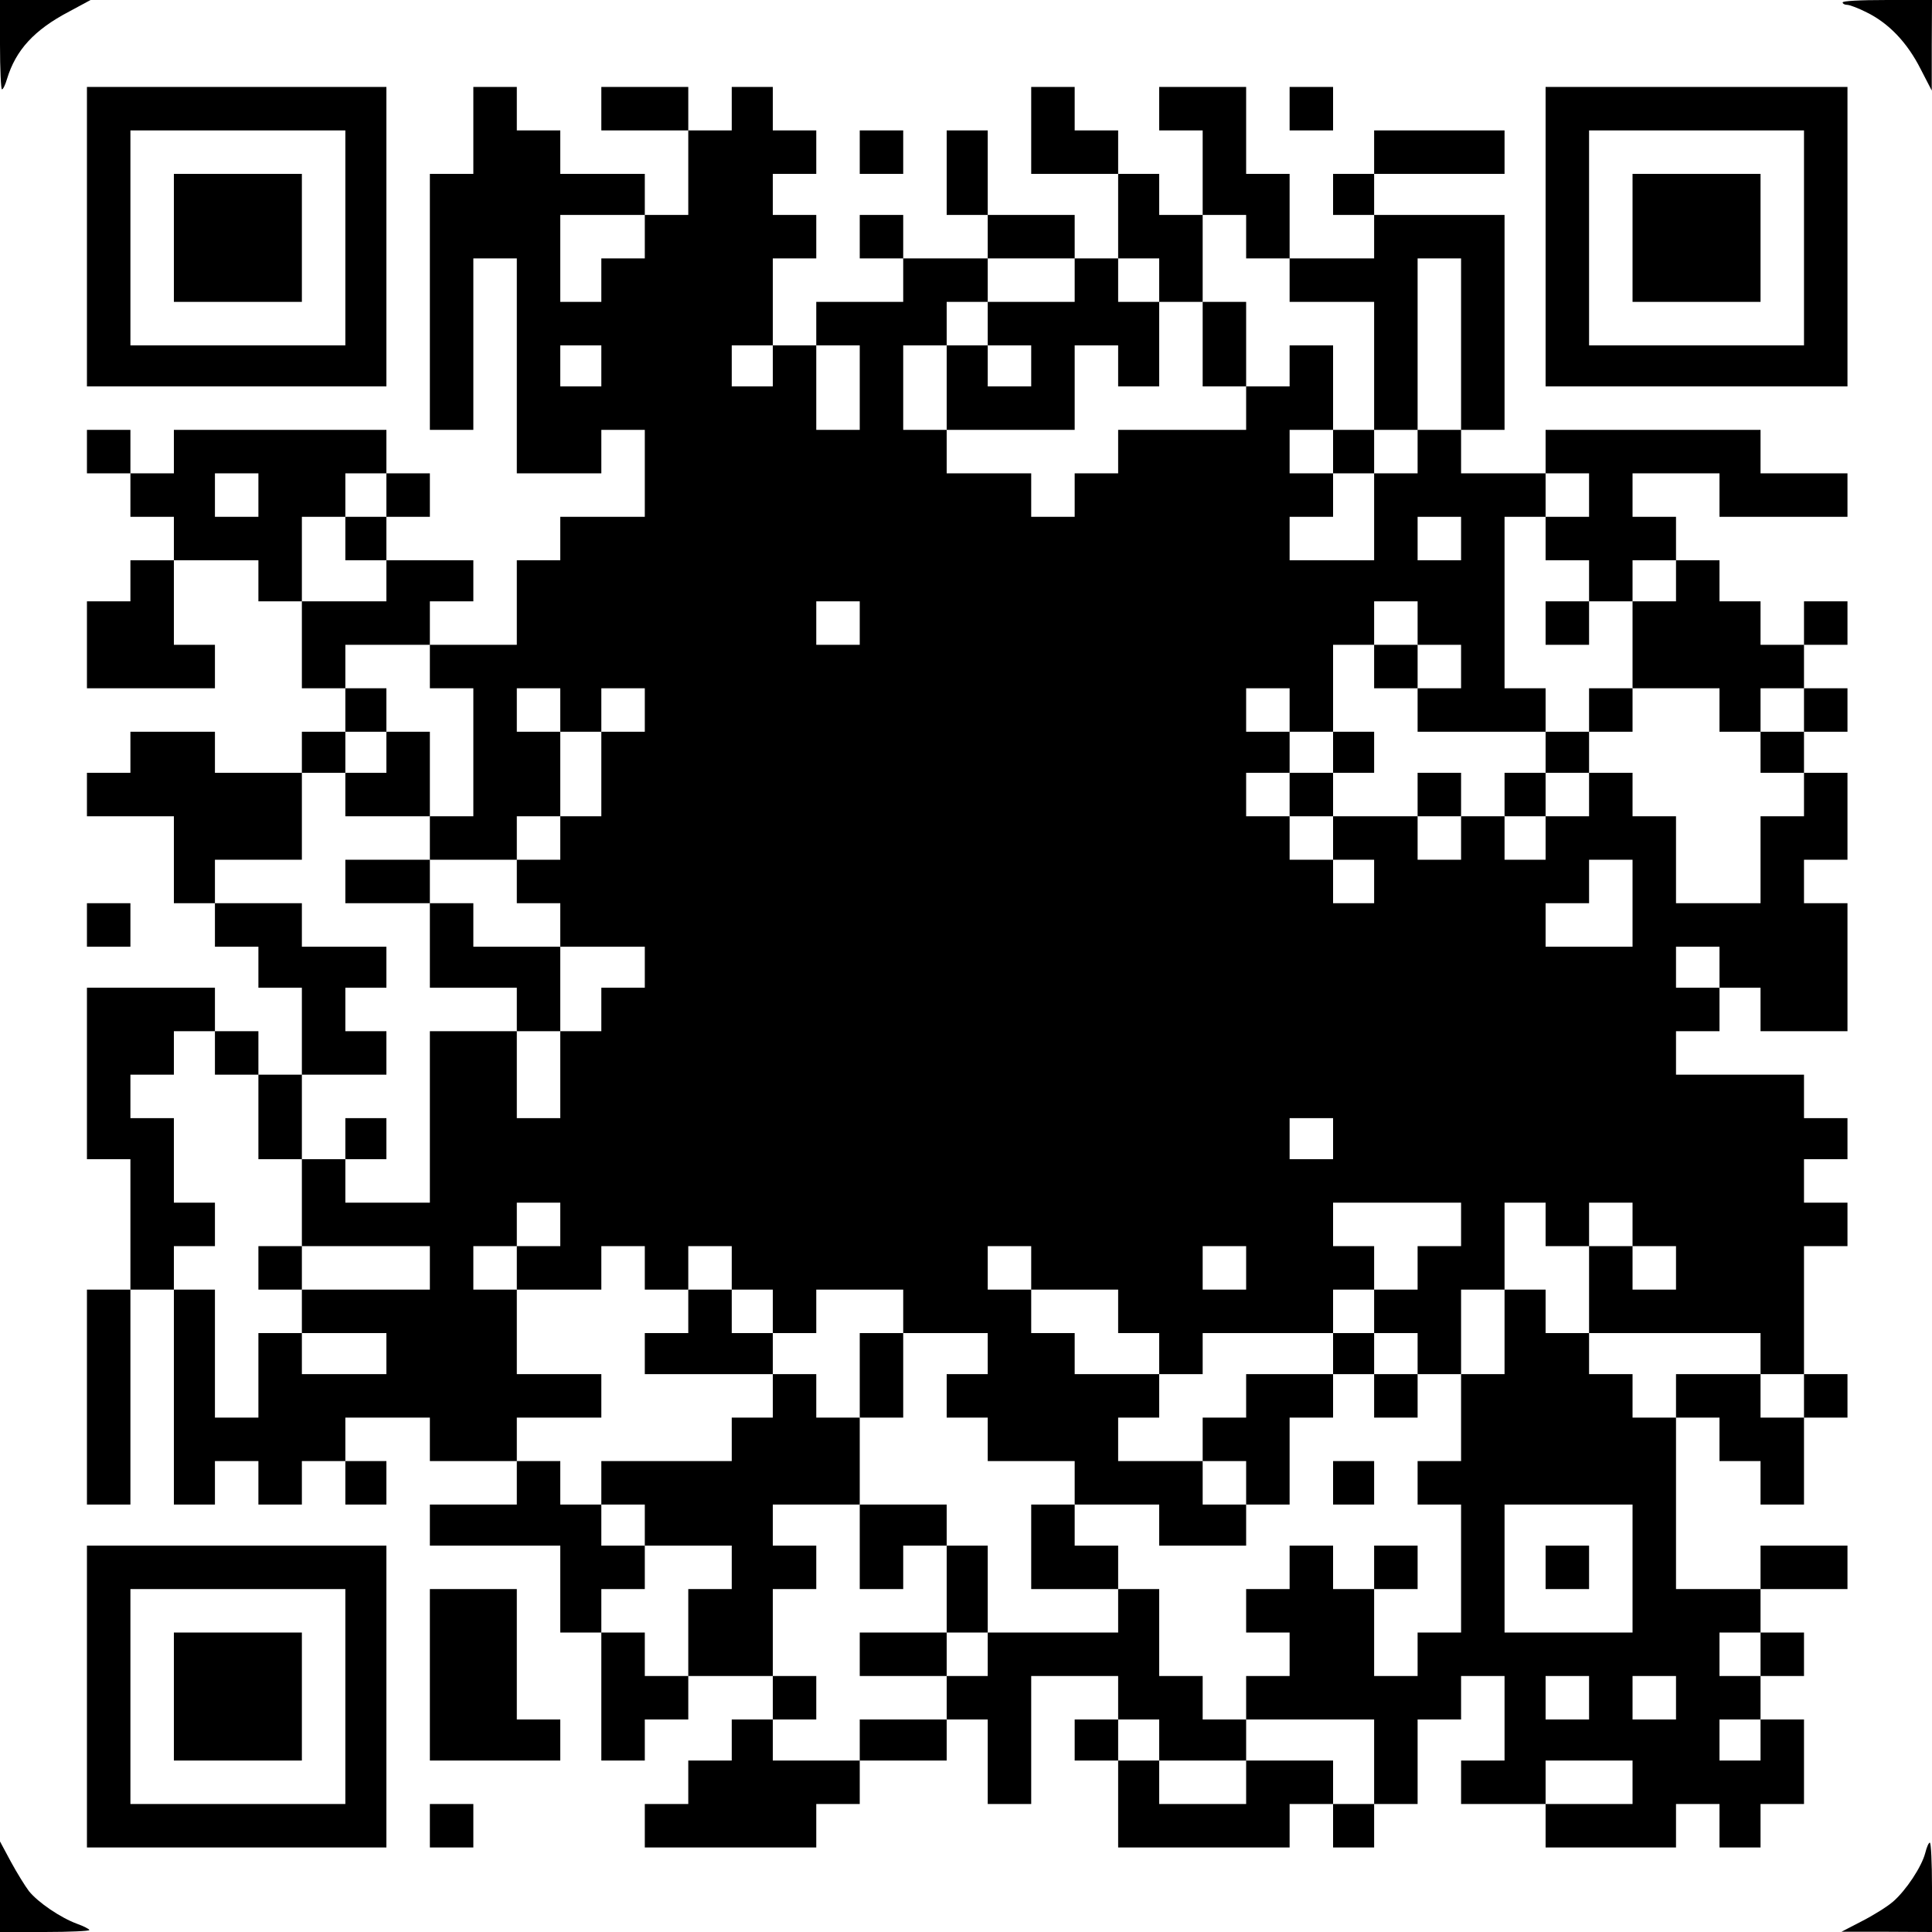 <?xml version="1.0" encoding="UTF-8" standalone="yes"?>
<svg version="1.0" xmlns="http://www.w3.org/2000/svg" width="800" height="800" viewBox="0 0 800 800" preserveAspectRatio="xMidYMid meet">
  <g transform="translate(0,800) scale(0.1,-0.1)" fill="#000000" stroke="none">
    <path d="M0 7815 c0 -102 4 -185 8 -185 5 0 14 19 21 43 36 119 112 203 257
279 l89 48 -187 0 -188 0 0 -185z"/>
    <path d="M7630 7990 c0 -5 8 -10 18 -10 11 0 48 -14 83 -32 91 -45 167 -125
222 -234 l46 -89 0 188 1 187 -185 0 c-117 0 -185 -4 -185 -10z"/>
    <path d="M360 7020 l0 -620 620 0 620 0 0 620 0 620 -620 0 -620 0 0 -620z
m1070 -5 l0 -445 -445 0 -445 0 0 445 0 445 445 0 445 0 0 -445z"/>
    <path d="M720 7015 l0 -265 265 0 265 0 0 265 0 265 -265 0 -265 0 0 -265z"/>
    <path d="M1960 7460 l0 -180 -90 0 -90 0 0 -530 0 -530 90 0 90 0 0 355 0 355
90 0 90 0 0 -445 0 -445 175 0 175 0 0 90 0 90 90 0 90 0 0 -180 0 -180 -175
0 -175 0 0 -90 0 -90 -90 0 -90 0 0 -175 0 -175 -180 0 -180 0 0 90 0 90 90 0
90 0 0 85 0 85 -180 0 -180 0 0 90 0 90 90 0 90 0 0 90 0 90 -90 0 -90 0 0 90
0 90 -440 0 -440 0 0 -90 0 -90 -90 0 -90 0 0 90 0 90 -90 0 -90 0 0 -90 0
-90 90 0 90 0 0 -90 0 -90 90 0 90 0 0 -90 0 -90 -90 0 -90 0 0 -85 0 -85 -90
0 -90 0 0 -180 0 -180 265 0 265 0 0 90 0 90 -85 0 -85 0 0 175 0 175 175 0
175 0 0 -85 0 -85 90 0 90 0 0 -180 0 -180 90 0 90 0 0 -90 0 -90 -90 0 -90 0
0 -85 0 -85 -180 0 -180 0 0 85 0 85 -175 0 -175 0 0 -85 0 -85 -90 0 -90 0 0
-90 0 -90 180 0 180 0 0 -180 0 -180 85 0 85 0 0 -90 0 -90 90 0 90 0 0 -85 0
-85 90 0 90 0 0 -180 0 -180 -90 0 -90 0 0 90 0 90 -90 0 -90 0 0 90 0 90
-265 0 -265 0 0 -355 0 -355 90 0 90 0 0 -270 0 -270 -90 0 -90 0 0 -445 0
-445 90 0 90 0 0 445 0 445 90 0 90 0 0 -445 0 -445 85 0 85 0 0 90 0 90 90 0
90 0 0 -90 0 -90 90 0 90 0 0 90 0 90 90 0 90 0 0 -90 0 -90 85 0 85 0 0 90 0
90 -85 0 -85 0 0 90 0 90 175 0 175 0 0 -90 0 -90 180 0 180 0 0 -90 0 -90
-180 0 -180 0 0 -85 0 -85 270 0 270 0 0 -180 0 -180 85 0 85 0 0 -265 0 -265
90 0 90 0 0 85 0 85 90 0 90 0 0 90 0 90 175 0 175 0 0 -90 0 -90 -85 0 -85 0
0 -85 0 -85 -90 0 -90 0 0 -90 0 -90 -90 0 -90 0 0 -90 0 -90 355 0 355 0 0
90 0 90 90 0 90 0 0 90 0 90 180 0 180 0 0 85 0 85 85 0 85 0 0 -175 0 -175
90 0 90 0 0 265 0 265 180 0 180 0 0 -90 0 -90 -90 0 -90 0 0 -85 0 -85 90 0
90 0 0 -180 0 -180 355 0 355 0 0 90 0 90 90 0 90 0 0 -90 0 -90 85 0 85 0 0
90 0 90 90 0 90 0 0 175 0 175 90 0 90 0 0 90 0 90 90 0 90 0 0 -175 0 -175
-90 0 -90 0 0 -90 0 -90 175 0 175 0 0 -90 0 -90 270 0 270 0 0 90 0 90 90 0
90 0 0 -90 0 -90 85 0 85 0 0 90 0 90 90 0 90 0 0 175 0 175 -90 0 -90 0 0 90
0 90 90 0 90 0 0 90 0 90 -90 0 -90 0 0 90 0 90 180 0 180 0 0 90 0 90 -180 0
-180 0 0 -90 0 -90 -175 0 -175 0 0 355 0 355 90 0 90 0 0 -90 0 -90 85 0 85
0 0 -90 0 -90 90 0 90 0 0 180 0 180 90 0 90 0 0 90 0 90 -90 0 -90 0 0 265 0
265 90 0 90 0 0 90 0 90 -90 0 -90 0 0 90 0 90 90 0 90 0 0 85 0 85 -90 0 -90
0 0 90 0 90 -265 0 -265 0 0 90 0 90 90 0 90 0 0 90 0 90 85 0 85 0 0 -90 0
-90 180 0 180 0 0 265 0 265 -90 0 -90 0 0 90 0 90 90 0 90 0 0 180 0 180 -90
0 -90 0 0 85 0 85 90 0 90 0 0 90 0 90 -90 0 -90 0 0 90 0 90 90 0 90 0 0 90
0 90 -90 0 -90 0 0 -90 0 -90 -90 0 -90 0 0 90 0 90 -85 0 -85 0 0 85 0 85
-90 0 -90 0 0 90 0 90 -90 0 -90 0 0 90 0 90 180 0 180 0 0 -90 0 -90 265 0
265 0 0 90 0 90 -180 0 -180 0 0 90 0 90 -445 0 -445 0 0 -90 0 -90 -175 0
-175 0 0 90 0 90 90 0 90 0 0 445 0 445 -270 0 -270 0 0 85 0 85 270 0 270 0
0 90 0 90 -270 0 -270 0 0 -90 0 -90 -85 0 -85 0 0 -85 0 -85 85 0 85 0 0 -90
0 -90 -175 0 -175 0 0 175 0 175 -90 0 -90 0 0 180 0 180 -180 0 -180 0 0 -90
0 -90 90 0 90 0 0 -175 0 -175 -90 0 -90 0 0 85 0 85 -85 0 -85 0 0 90 0 90
-90 0 -90 0 0 90 0 90 -90 0 -90 0 0 -180 0 -180 180 0 180 0 0 -175 0 -175
-90 0 -90 0 0 90 0 90 -180 0 -180 0 0 175 0 175 -85 0 -85 0 0 -175 0 -175
85 0 85 0 0 -90 0 -90 -175 0 -175 0 0 90 0 90 -90 0 -90 0 0 -90 0 -90 90 0
90 0 0 -90 0 -90 -180 0 -180 0 0 -90 0 -90 -90 0 -90 0 0 180 0 180 90 0 90
0 0 90 0 90 -90 0 -90 0 0 85 0 85 90 0 90 0 0 90 0 90 -90 0 -90 0 0 90 0 90
-85 0 -85 0 0 -90 0 -90 -90 0 -90 0 0 90 0 90 -180 0 -180 0 0 -90 0 -90 180
0 180 0 0 -175 0 -175 -90 0 -90 0 0 85 0 85 -175 0 -175 0 0 90 0 90 -90 0
-90 0 0 90 0 90 -90 0 -90 0 0 -180z m710 -440 l0 -90 -90 0 -90 0 0 -90 0
-90 -85 0 -85 0 0 180 0 180 175 0 175 0 0 -90z m2490 0 l0 -90 90 0 90 0 0
-90 0 -90 175 0 175 0 0 -265 0 -265 90 0 90 0 0 355 0 355 90 0 90 0 0 -355
0 -355 -90 0 -90 0 0 -90 0 -90 -90 0 -90 0 0 -180 0 -180 -175 0 -175 0 0 90
0 90 90 0 90 0 0 90 0 90 -90 0 -90 0 0 90 0 90 90 0 90 0 0 175 0 175 -90 0
-90 0 0 -85 0 -85 -90 0 -90 0 0 -90 0 -90 -265 0 -265 0 0 -90 0 -90 -90 0
-90 0 0 -90 0 -90 -90 0 -90 0 0 90 0 90 -175 0 -175 0 0 90 0 90 -90 0 -90 0
0 175 0 175 90 0 90 0 0 90 0 90 85 0 85 0 0 90 0 90 180 0 180 0 0 -90 0 -90
-180 0 -180 0 0 -90 0 -90 90 0 90 0 0 -85 0 -85 -90 0 -90 0 0 85 0 85 -85 0
-85 0 0 -175 0 -175 265 0 265 0 0 175 0 175 90 0 90 0 0 -85 0 -85 85 0 85 0
0 175 0 175 -85 0 -85 0 0 90 0 90 85 0 85 0 0 -90 0 -90 90 0 90 0 0 180 0
180 90 0 90 0 0 -90z m-2670 -535 l0 -85 -85 0 -85 0 0 85 0 85 85 0 85 0 0
-85z m710 0 l0 -85 -85 0 -85 0 0 85 0 85 85 0 85 0 0 -85z m360 -90 l0 -175
-90 0 -90 0 0 175 0 175 90 0 90 0 0 -175z m-2490 -445 l0 -90 -90 0 -90 0 0
90 0 90 90 0 90 0 0 -90z m530 0 l0 -90 -85 0 -85 0 0 -90 0 -90 85 0 85 0 0
-85 0 -85 -175 0 -175 0 0 175 0 175 90 0 90 0 0 90 0 90 85 0 85 0 0 -90z
m4980 0 l0 -90 -90 0 -90 0 0 -90 0 -90 90 0 90 0 0 -85 0 -85 90 0 90 0 0 85
0 85 90 0 90 0 0 -85 0 -85 -90 0 -90 0 0 -180 0 -180 180 0 180 0 0 -90 0
-90 85 0 85 0 0 90 0 90 90 0 90 0 0 -90 0 -90 -90 0 -90 0 0 -85 0 -85 90 0
90 0 0 -90 0 -90 -90 0 -90 0 0 -180 0 -180 -175 0 -175 0 0 180 0 180 -90 0
-90 0 0 90 0 90 -90 0 -90 0 0 -90 0 -90 -90 0 -90 0 0 -90 0 -90 -85 0 -85 0
0 90 0 90 -90 0 -90 0 0 -90 0 -90 -90 0 -90 0 0 90 0 90 -175 0 -175 0 0 -90
0 -90 85 0 85 0 0 -90 0 -90 -85 0 -85 0 0 90 0 90 -90 0 -90 0 0 90 0 90 -90
0 -90 0 0 90 0 90 90 0 90 0 0 85 0 85 -90 0 -90 0 0 90 0 90 90 0 90 0 0 -90
0 -90 90 0 90 0 0 180 0 180 85 0 85 0 0 90 0 90 90 0 90 0 0 -90 0 -90 90 0
90 0 0 -90 0 -90 -90 0 -90 0 0 -90 0 -90 265 0 265 0 0 90 0 90 -85 0 -85 0
0 355 0 355 85 0 85 0 0 90 0 90 90 0 90 0 0 -90z m-530 -180 l0 -90 -90 0
-90 0 0 90 0 90 90 0 90 0 0 -90z m-2490 -350 l0 -90 -90 0 -90 0 0 90 0 90
90 0 90 0 0 -90z m-1780 -180 l0 -90 90 0 90 0 0 -265 0 -265 -90 0 -90 0 0
-90 0 -90 180 0 180 0 0 90 0 90 90 0 90 0 0 175 0 175 -90 0 -90 0 0 90 0 90
90 0 90 0 0 -90 0 -90 85 0 85 0 0 90 0 90 90 0 90 0 0 -90 0 -90 -90 0 -90 0
0 -175 0 -175 -85 0 -85 0 0 -90 0 -90 -90 0 -90 0 0 -90 0 -90 90 0 90 0 0
-90 0 -90 175 0 175 0 0 -85 0 -85 -90 0 -90 0 0 -90 0 -90 -85 0 -85 0 0
-180 0 -180 -90 0 -90 0 0 180 0 180 -180 0 -180 0 0 -355 0 -355 -175 0 -175
0 0 90 0 90 -90 0 -90 0 0 -180 0 -180 265 0 265 0 0 -90 0 -90 -265 0 -265 0
0 -90 0 -90 175 0 175 0 0 -85 0 -85 -175 0 -175 0 0 85 0 85 -90 0 -90 0 0
-175 0 -175 -90 0 -90 0 0 265 0 265 -85 0 -85 0 0 90 0 90 85 0 85 0 0 90 0
90 -85 0 -85 0 0 175 0 175 -90 0 -90 0 0 90 0 90 90 0 90 0 0 90 0 90 85 0
85 0 0 -90 0 -90 90 0 90 0 0 -175 0 -175 90 0 90 0 0 175 0 175 175 0 175 0
0 90 0 90 -85 0 -85 0 0 90 0 90 85 0 85 0 0 85 0 85 -175 0 -175 0 0 90 0 90
-180 0 -180 0 0 90 0 90 180 0 180 0 0 180 0 180 90 0 90 0 0 85 0 85 85 0 85
0 0 90 0 90 -85 0 -85 0 0 90 0 90 175 0 175 0 0 -90z m4980 -980 l0 -180
-180 0 -180 0 0 90 0 90 90 0 90 0 0 90 0 90 90 0 90 0 0 -180z m360 -265 l0
-85 -90 0 -90 0 0 85 0 85 90 0 90 0 0 -85z m-1600 -710 l0 -85 -90 0 -90 0 0
85 0 85 90 0 90 0 0 -85z m-3200 -355 l0 -90 -90 0 -90 0 0 -90 0 -90 175 0
175 0 0 90 0 90 90 0 90 0 0 -90 0 -90 90 0 90 0 0 90 0 90 90 0 90 0 0 -90 0
-90 85 0 85 0 0 -90 0 -90 90 0 90 0 0 90 0 90 180 0 180 0 0 -90 0 -90 175 0
175 0 0 -85 0 -85 -85 0 -85 0 0 -90 0 -90 85 0 85 0 0 -90 0 -90 180 0 180 0
0 -90 0 -90 175 0 175 0 0 -85 0 -85 180 0 180 0 0 85 0 85 -90 0 -90 0 0 90
0 90 -175 0 -175 0 0 90 0 90 85 0 85 0 0 90 0 90 -175 0 -175 0 0 85 0 85
-90 0 -90 0 0 90 0 90 -90 0 -90 0 0 90 0 90 90 0 90 0 0 -90 0 -90 180 0 180
0 0 -90 0 -90 85 0 85 0 0 -85 0 -85 90 0 90 0 0 85 0 85 270 0 270 0 0 90 0
90 85 0 85 0 0 90 0 90 -85 0 -85 0 0 90 0 90 265 0 265 0 0 -90 0 -90 -90 0
-90 0 0 -90 0 -90 -90 0 -90 0 0 -90 0 -90 90 0 90 0 0 -85 0 -85 90 0 90 0 0
175 0 175 90 0 90 0 0 180 0 180 85 0 85 0 0 -90 0 -90 90 0 90 0 0 90 0 90
90 0 90 0 0 -90 0 -90 90 0 90 0 0 -90 0 -90 -90 0 -90 0 0 90 0 90 -90 0 -90
0 0 -180 0 -180 355 0 355 0 0 -85 0 -85 90 0 90 0 0 -90 0 -90 -90 0 -90 0 0
90 0 90 -175 0 -175 0 0 -90 0 -90 -90 0 -90 0 0 90 0 90 -90 0 -90 0 0 85 0
85 -90 0 -90 0 0 90 0 90 -85 0 -85 0 0 -175 0 -175 -90 0 -90 0 0 -180 0
-180 -90 0 -90 0 0 -90 0 -90 90 0 90 0 0 -265 0 -265 -90 0 -90 0 0 -90 0
-90 -90 0 -90 0 0 180 0 180 -85 0 -85 0 0 90 0 90 -90 0 -90 0 0 -90 0 -90
-90 0 -90 0 0 -90 0 -90 90 0 90 0 0 -90 0 -90 -90 0 -90 0 0 -90 0 -90 265 0
265 0 0 -175 0 -175 -85 0 -85 0 0 90 0 90 -180 0 -180 0 0 -90 0 -90 -180 0
-180 0 0 90 0 90 -85 0 -85 0 0 85 0 85 85 0 85 0 0 -85 0 -85 180 0 180 0 0
85 0 85 -90 0 -90 0 0 90 0 90 -90 0 -90 0 0 180 0 180 -85 0 -85 0 0 -90 0
-90 -270 0 -270 0 0 -90 0 -90 -85 0 -85 0 0 -90 0 -90 -180 0 -180 0 0 -85 0
-85 -180 0 -180 0 0 85 0 85 90 0 90 0 0 90 0 90 -90 0 -90 0 0 180 0 180 90
0 90 0 0 90 0 90 -90 0 -90 0 0 85 0 85 180 0 180 0 0 180 0 180 -90 0 -90 0
0 90 0 90 -90 0 -90 0 0 -90 0 -90 -85 0 -85 0 0 -90 0 -90 -270 0 -270 0 0
-90 0 -90 90 0 90 0 0 -85 0 -85 180 0 180 0 0 -90 0 -90 -90 0 -90 0 0 -180
0 -180 -90 0 -90 0 0 90 0 90 -90 0 -90 0 0 90 0 90 90 0 90 0 0 90 0 90 -90
0 -90 0 0 85 0 85 -85 0 -85 0 0 90 0 90 -90 0 -90 0 0 90 0 90 175 0 175 0 0
90 0 90 -175 0 -175 0 0 175 0 175 -90 0 -90 0 0 90 0 90 90 0 90 0 0 90 0 90
90 0 90 0 0 -90z m2840 -180 l0 -90 -90 0 -90 0 0 90 0 90 90 0 90 0 0 -90z
m1600 -1245 l0 -265 -265 0 -265 0 0 265 0 265 265 0 265 0 0 -265z m530 -355
l0 -90 -85 0 -85 0 0 90 0 90 85 0 85 0 0 -90z m-710 -180 l0 -90 -90 0 -90 0
0 90 0 90 90 0 90 0 0 -90z m360 0 l0 -90 -90 0 -90 0 0 90 0 90 90 0 90 0 0
-90z m350 -175 l0 -85 -85 0 -85 0 0 85 0 85 85 0 85 0 0 -85z m-530 -175 l0
-90 -180 0 -180 0 0 90 0 90 180 0 180 0 0 -90z"/>
    <path d="M4980 6575 l0 -175 90 0 90 0 0 175 0 175 -90 0 -90 0 0 -175z"/>
    <path d="M5520 6130 l0 -90 85 0 85 0 0 90 0 90 -85 0 -85 0 0 -90z"/>
    <path d="M6400 5420 l0 -90 90 0 90 0 0 90 0 90 -90 0 -90 0 0 -90z"/>
    <path d="M5690 5240 l0 -90 90 0 90 0 0 90 0 90 -90 0 -90 0 0 -90z"/>
    <path d="M6580 5060 l0 -90 -90 0 -90 0 0 -85 0 -85 -85 0 -85 0 0 -90 0 -90
85 0 85 0 0 90 0 90 90 0 90 0 0 85 0 85 90 0 90 0 0 90 0 90 -90 0 -90 0 0
-90z"/>
    <path d="M5520 4885 l0 -85 -90 0 -90 0 0 -90 0 -90 90 0 90 0 0 90 0 90 85 0
85 0 0 85 0 85 -85 0 -85 0 0 -85z"/>
    <path d="M5870 4710 l0 -90 90 0 90 0 0 90 0 90 -90 0 -90 0 0 -90z"/>
    <path d="M1600 4885 l0 -85 -85 0 -85 0 0 -90 0 -90 175 0 175 0 0 175 0 175
-90 0 -90 0 0 -85z"/>
    <path d="M1430 4350 l0 -90 175 0 175 0 0 -175 0 -175 180 0 180 0 0 -90 0
-90 90 0 90 0 0 175 0 175 -180 0 -180 0 0 90 0 90 -90 0 -90 0 0 90 0 90
-175 0 -175 0 0 -90z"/>
    <path d="M1430 3285 l0 -85 85 0 85 0 0 85 0 85 -85 0 -85 0 0 -85z"/>
    <path d="M1070 2750 l0 -90 90 0 90 0 0 90 0 90 -90 0 -90 0 0 -90z"/>
    <path d="M2850 2570 l0 -90 -90 0 -90 0 0 -85 0 -85 265 0 265 0 0 85 0 85
-85 0 -85 0 0 90 0 90 -90 0 -90 0 0 -90z"/>
    <path d="M3560 2305 l0 -175 90 0 90 0 0 175 0 175 -90 0 -90 0 0 -175z"/>
    <path d="M5520 2395 l0 -85 -180 0 -180 0 0 -90 0 -90 -90 0 -90 0 0 -90 0
-90 90 0 90 0 0 -90 0 -90 90 0 90 0 0 180 0 180 90 0 90 0 0 90 0 90 85 0 85
0 0 -90 0 -90 90 0 90 0 0 90 0 90 -90 0 -90 0 0 85 0 85 -85 0 -85 0 0 -85z"/>
    <path d="M5520 1860 l0 -90 85 0 85 0 0 90 0 90 -85 0 -85 0 0 -90z"/>
    <path d="M3560 1595 l0 -175 90 0 90 0 0 90 0 90 90 0 90 0 0 -180 0 -180
-180 0 -180 0 0 -90 0 -90 180 0 180 0 0 90 0 90 85 0 85 0 0 180 0 180 -85 0
-85 0 0 85 0 85 -180 0 -180 0 0 -175z"/>
    <path d="M4270 1595 l0 -175 180 0 180 0 0 90 0 90 -90 0 -90 0 0 85 0 85 -90
0 -90 0 0 -175z"/>
    <path d="M5690 1510 l0 -90 90 0 90 0 0 90 0 90 -90 0 -90 0 0 -90z"/>
    <path d="M6400 1510 l0 -90 90 0 90 0 0 90 0 90 -90 0 -90 0 0 -90z"/>
    <path d="M5340 7550 l0 -90 90 0 90 0 0 90 0 90 -90 0 -90 0 0 -90z"/>
    <path d="M6400 7020 l0 -620 625 0 625 0 0 620 0 620 -625 0 -625 0 0 -620z
m1070 -5 l0 -445 -445 0 -445 0 0 445 0 445 445 0 445 0 0 -445z"/>
    <path d="M6760 7015 l0 -265 265 0 265 0 0 265 0 265 -265 0 -265 0 0 -265z"/>
    <path d="M3560 7370 l0 -90 90 0 90 0 0 90 0 90 -90 0 -90 0 0 -90z"/>
    <path d="M360 4170 l0 -90 90 0 90 0 0 90 0 90 -90 0 -90 0 0 -90z"/>
    <path d="M360 975 l0 -625 620 0 620 0 0 625 0 625 -620 0 -620 0 0 -625z
m1070 0 l0 -445 -445 0 -445 0 0 445 0 445 445 0 445 0 0 -445z"/>
    <path d="M720 975 l0 -265 265 0 265 0 0 265 0 265 -265 0 -265 0 0 -265z"/>
    <path d="M1780 1065 l0 -355 270 0 270 0 0 85 0 85 -90 0 -90 0 0 270 0 270
-180 0 -180 0 0 -355z"/>
    <path d="M1780 440 l0 -90 90 0 90 0 0 90 0 90 -90 0 -90 0 0 -90z"/>
    <path d="M0 188 l0 -188 185 0 c102 0 185 4 185 8 0 4 -23 16 -51 26 -68 25
-161 88 -199 135 -16 21 -50 76 -75 122 l-45 84 0 -187z"/>
    <path d="M7972 327 c-15 -57 -79 -154 -133 -201 -24 -21 -82 -57 -129 -81
l-85 -44 188 0 187 -1 0 185 c0 102 -4 185 -9 185 -5 0 -13 -19 -19 -43z"/>
  </g>
</svg>